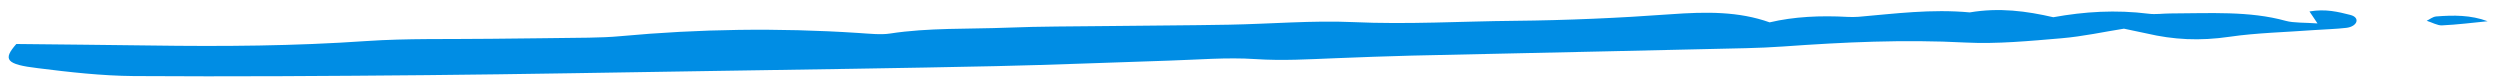 <svg width="196" height="6" viewBox="0 0 196 6" fill="none" xmlns="http://www.w3.org/2000/svg">
<g id="Vector">
<path d="M1.28 3.449C4.758 3.488 8.278 3.519 11.798 3.567C17.474 3.649 23.107 3.608 28.724 3.218C31.905 3.002 35.212 3.083 38.477 3.041C41.038 3.009 43.578 2.994 46.139 2.954C46.992 2.937 47.846 2.912 48.658 2.834C54.788 2.268 60.999 2.173 67.268 2.583C68.1 2.636 69.08 2.742 69.785 2.628C72.778 2.166 75.935 2.289 79.03 2.167C81.549 2.065 84.11 2.076 86.671 2.044C89.893 2.002 93.137 1.995 96.359 1.936C99.604 1.877 102.893 1.592 106.092 1.733C110.379 1.929 114.521 1.671 118.747 1.632C122.844 1.591 126.965 1.411 130.98 1.117C133.799 0.914 136.317 0.89 138.74 1.753C140.644 1.304 142.715 1.206 144.847 1.325C145.124 1.337 145.423 1.341 145.701 1.318C148.563 1.071 151.405 0.694 154.432 0.972C156.741 0.581 158.872 0.866 160.979 1.351C163.416 0.908 165.872 0.753 168.472 1.078C168.983 1.145 169.581 1.056 170.158 1.054C173.23 1.045 176.348 0.845 179.199 1.634C179.815 1.807 180.755 1.765 181.693 1.837C181.441 1.451 181.252 1.188 181.063 0.898C182.325 0.678 183.325 0.932 184.261 1.169C185.07 1.37 184.827 2.081 183.951 2.184C183.139 2.279 182.285 2.296 181.452 2.356C179.231 2.522 176.905 2.574 174.81 2.881C172.438 3.229 170.39 3.11 168.305 2.625C167.815 2.515 167.304 2.414 166.517 2.248C164.956 2.492 163.33 2.856 161.6 3.002C159.144 3.21 156.559 3.459 154.128 3.336C149.244 3.081 144.547 3.306 139.807 3.644C138.846 3.712 137.864 3.753 136.903 3.777C133.232 3.866 129.539 3.946 125.868 4.027C120.789 4.135 115.709 4.243 110.65 4.36C108.665 4.407 106.701 4.489 104.716 4.563C102.624 4.643 100.595 4.777 98.399 4.631C96.203 4.484 93.875 4.684 91.612 4.754C87.087 4.895 82.582 5.087 78.079 5.185C70.715 5.345 63.352 5.445 55.989 5.562C48.477 5.678 40.985 5.819 33.473 5.891C25.812 5.962 18.151 6.014 10.491 5.963C7.973 5.943 5.416 5.653 2.987 5.347C0.43 5.049 0.221 4.655 1.28 3.449Z" fill="#008DE4"/>
<path d="M195.031 1.665C193.835 1.782 192.66 1.934 191.443 1.99C191.101 2.004 190.656 1.755 190.252 1.628C190.509 1.51 190.703 1.32 191.003 1.289C192.348 1.182 193.714 1.171 195.031 1.665Z" fill="#008DE4"/>
</g>
</svg>

